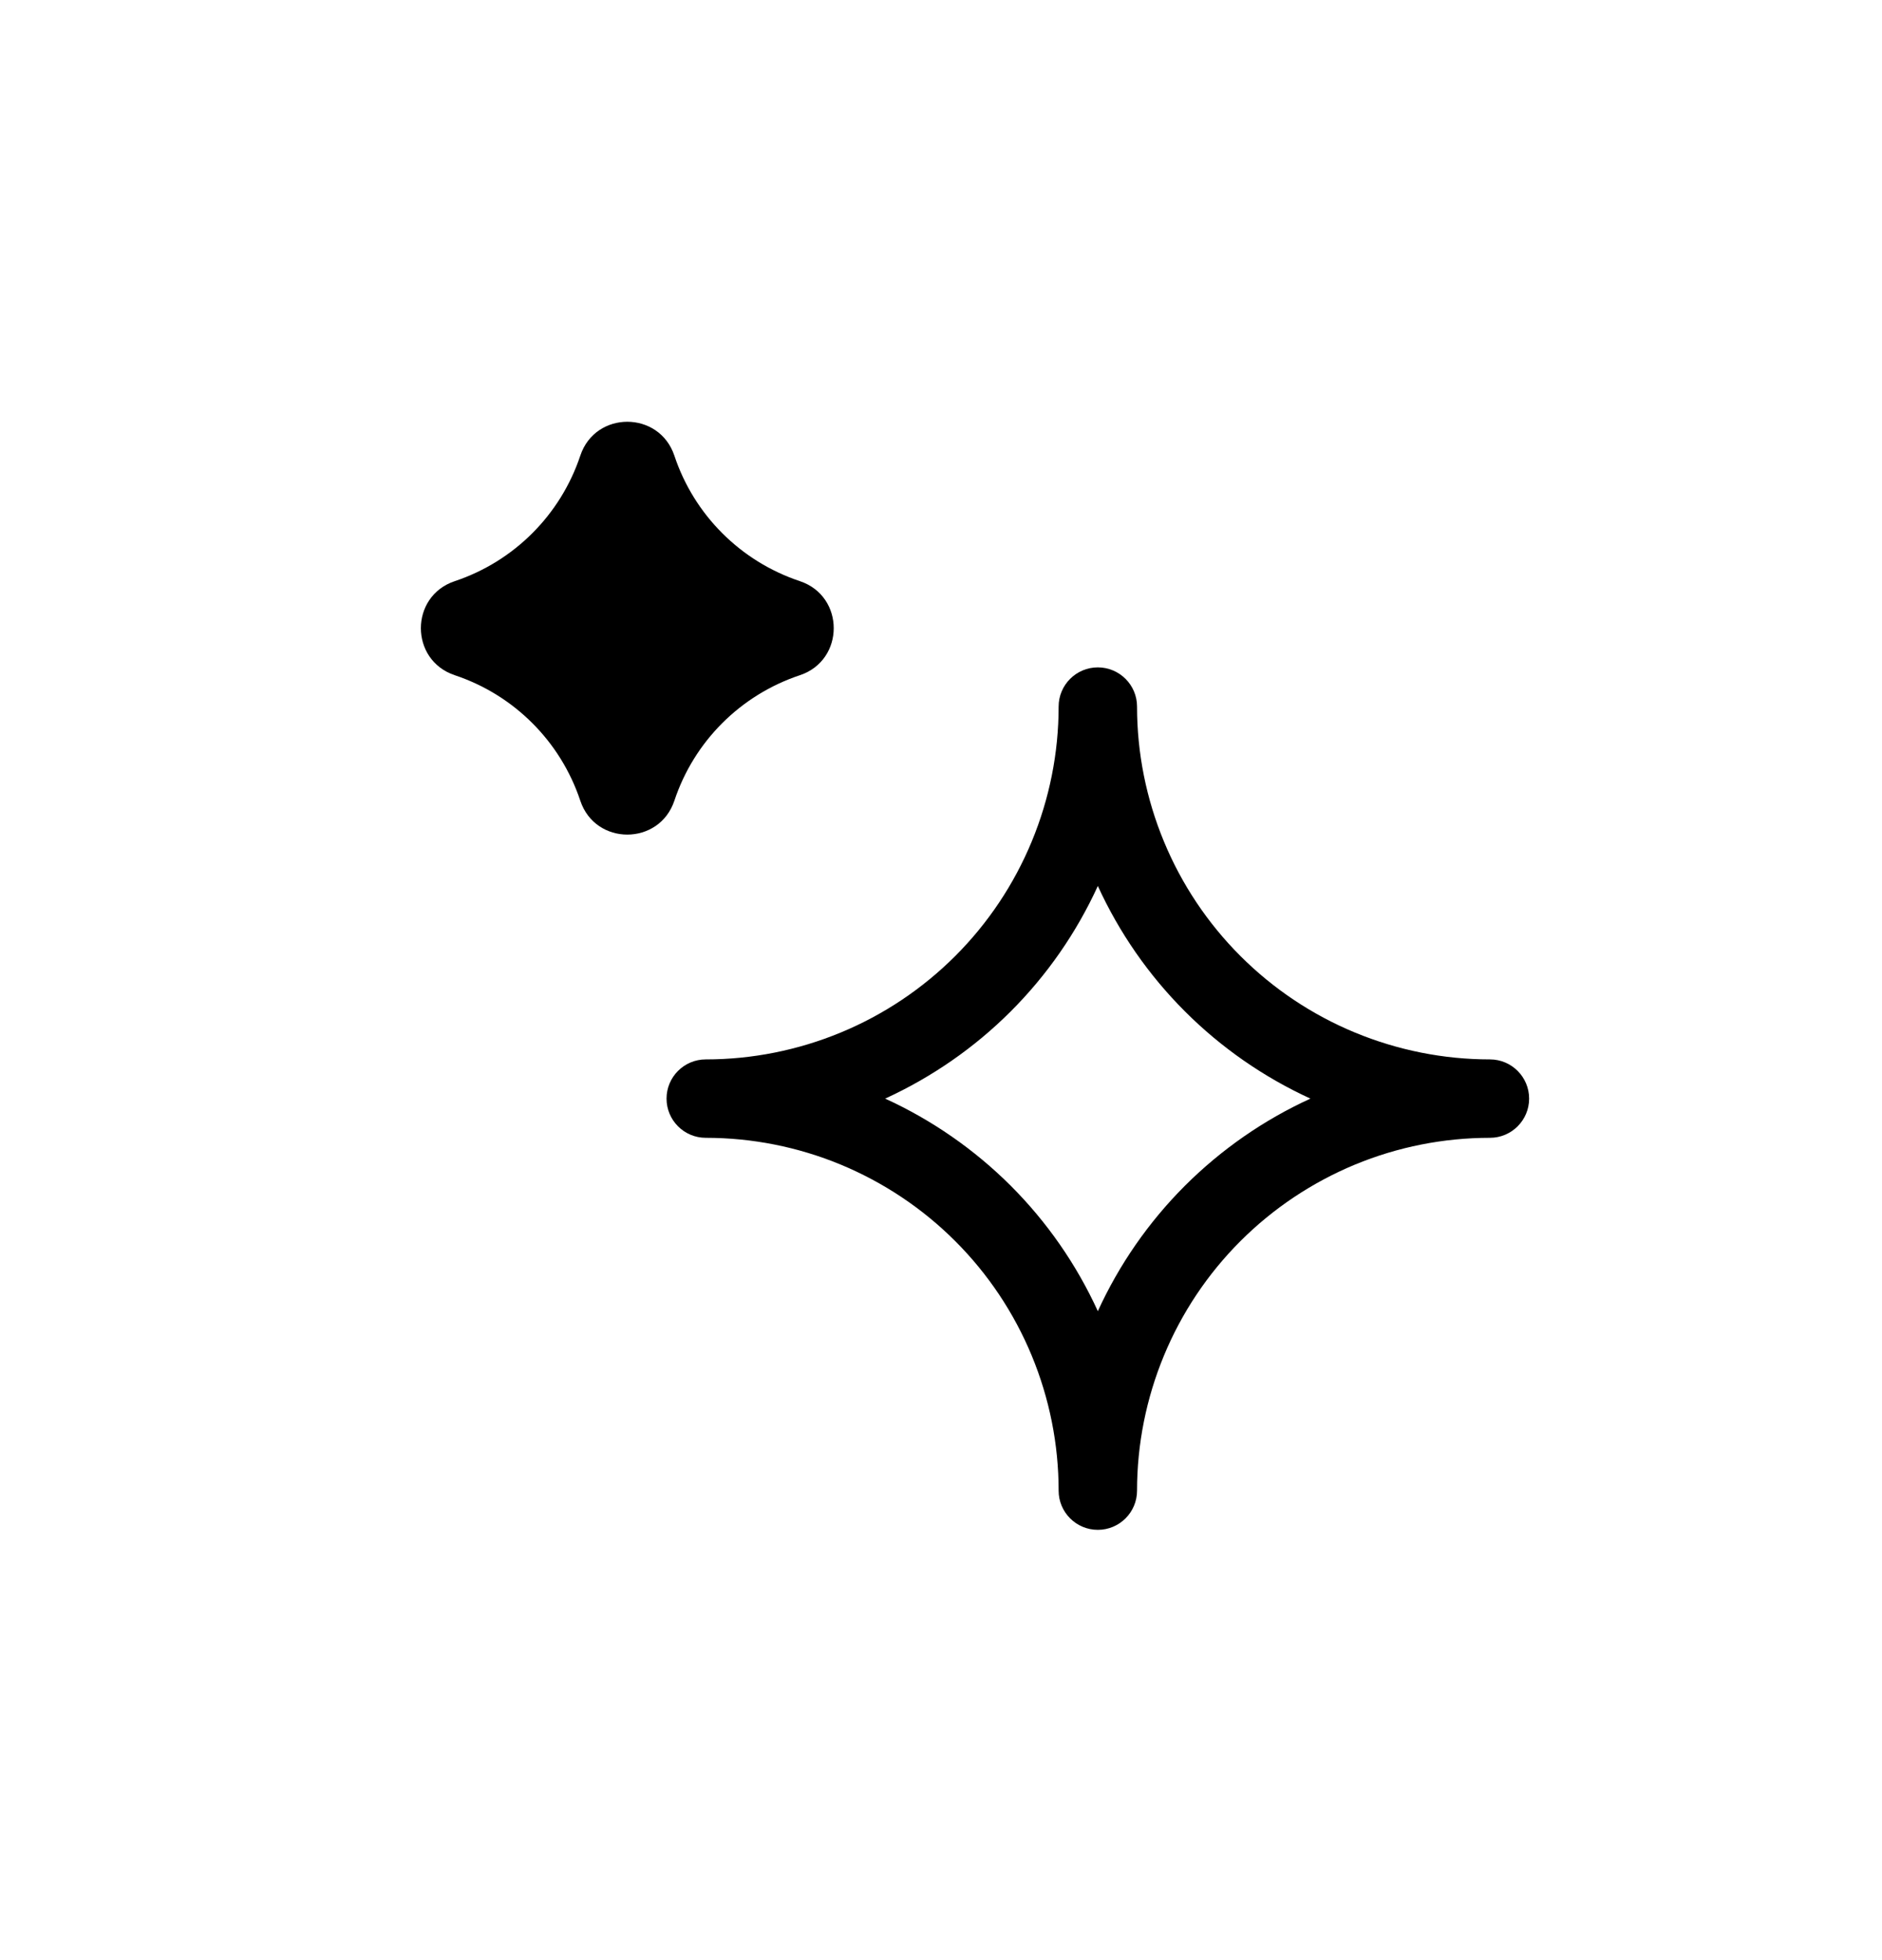 <svg xmlns="http://www.w3.org/2000/svg" fill="none" viewBox="0 0 24 25" height="25" width="24">
<path fill="black" d="M13.5 19.012C13.5 18.421 13.383 17.836 13.157 17.29C12.931 16.744 12.6 16.248 12.182 15.83C11.764 15.412 11.268 15.081 10.722 14.854C10.176 14.628 9.591 14.512 9 14.512C8.724 14.512 8.5 14.288 8.5 14.012C8.5 13.736 8.724 13.512 9 13.512C9.591 13.512 10.176 13.395 10.722 13.169C11.268 12.943 11.764 12.611 12.182 12.193C12.6 11.775 12.931 11.279 13.157 10.733C13.383 10.188 13.5 9.603 13.5 9.012C13.5 8.736 13.724 8.512 14 8.512C14.276 8.512 14.5 8.736 14.5 9.012C14.5 9.603 14.617 10.188 14.843 10.733C15.069 11.279 15.4 11.775 15.818 12.193C16.236 12.611 16.732 12.943 17.278 13.169C17.824 13.395 18.409 13.512 19 13.512C19.276 13.512 19.5 13.736 19.5 14.012C19.5 14.288 19.276 14.512 19 14.512C18.409 14.512 17.824 14.628 17.278 14.854C16.732 15.081 16.236 15.412 15.818 15.83C15.4 16.248 15.069 16.744 14.843 17.29C14.617 17.836 14.5 18.421 14.5 19.012C14.5 19.288 14.276 19.512 14 19.512C13.724 19.512 13.5 19.288 13.5 19.012ZM14 11.3C13.728 11.895 13.352 12.437 12.889 12.9C12.425 13.364 11.883 13.739 11.288 14.012C11.883 14.284 12.425 14.66 12.889 15.123C13.352 15.586 13.728 16.128 14 16.723C14.272 16.128 14.648 15.586 15.111 15.123C15.575 14.66 16.116 14.284 16.711 14.012C16.116 13.739 15.575 13.364 15.111 12.9C14.648 12.437 14.272 11.895 14 11.3Z"></path>
<path fill="black" d="M7.4 5.812C7.148 6.567 6.555 7.16 5.8 7.412C5.223 7.604 5.223 8.42 5.8 8.612C6.555 8.864 7.148 9.456 7.4 10.212C7.592 10.789 8.407 10.789 8.6 10.212C8.851 9.456 9.444 8.864 10.2 8.612C10.776 8.42 10.776 7.604 10.2 7.412C9.444 7.16 8.851 6.567 8.6 5.812C8.407 5.235 7.592 5.235 7.4 5.812Z"></path>
</svg>
